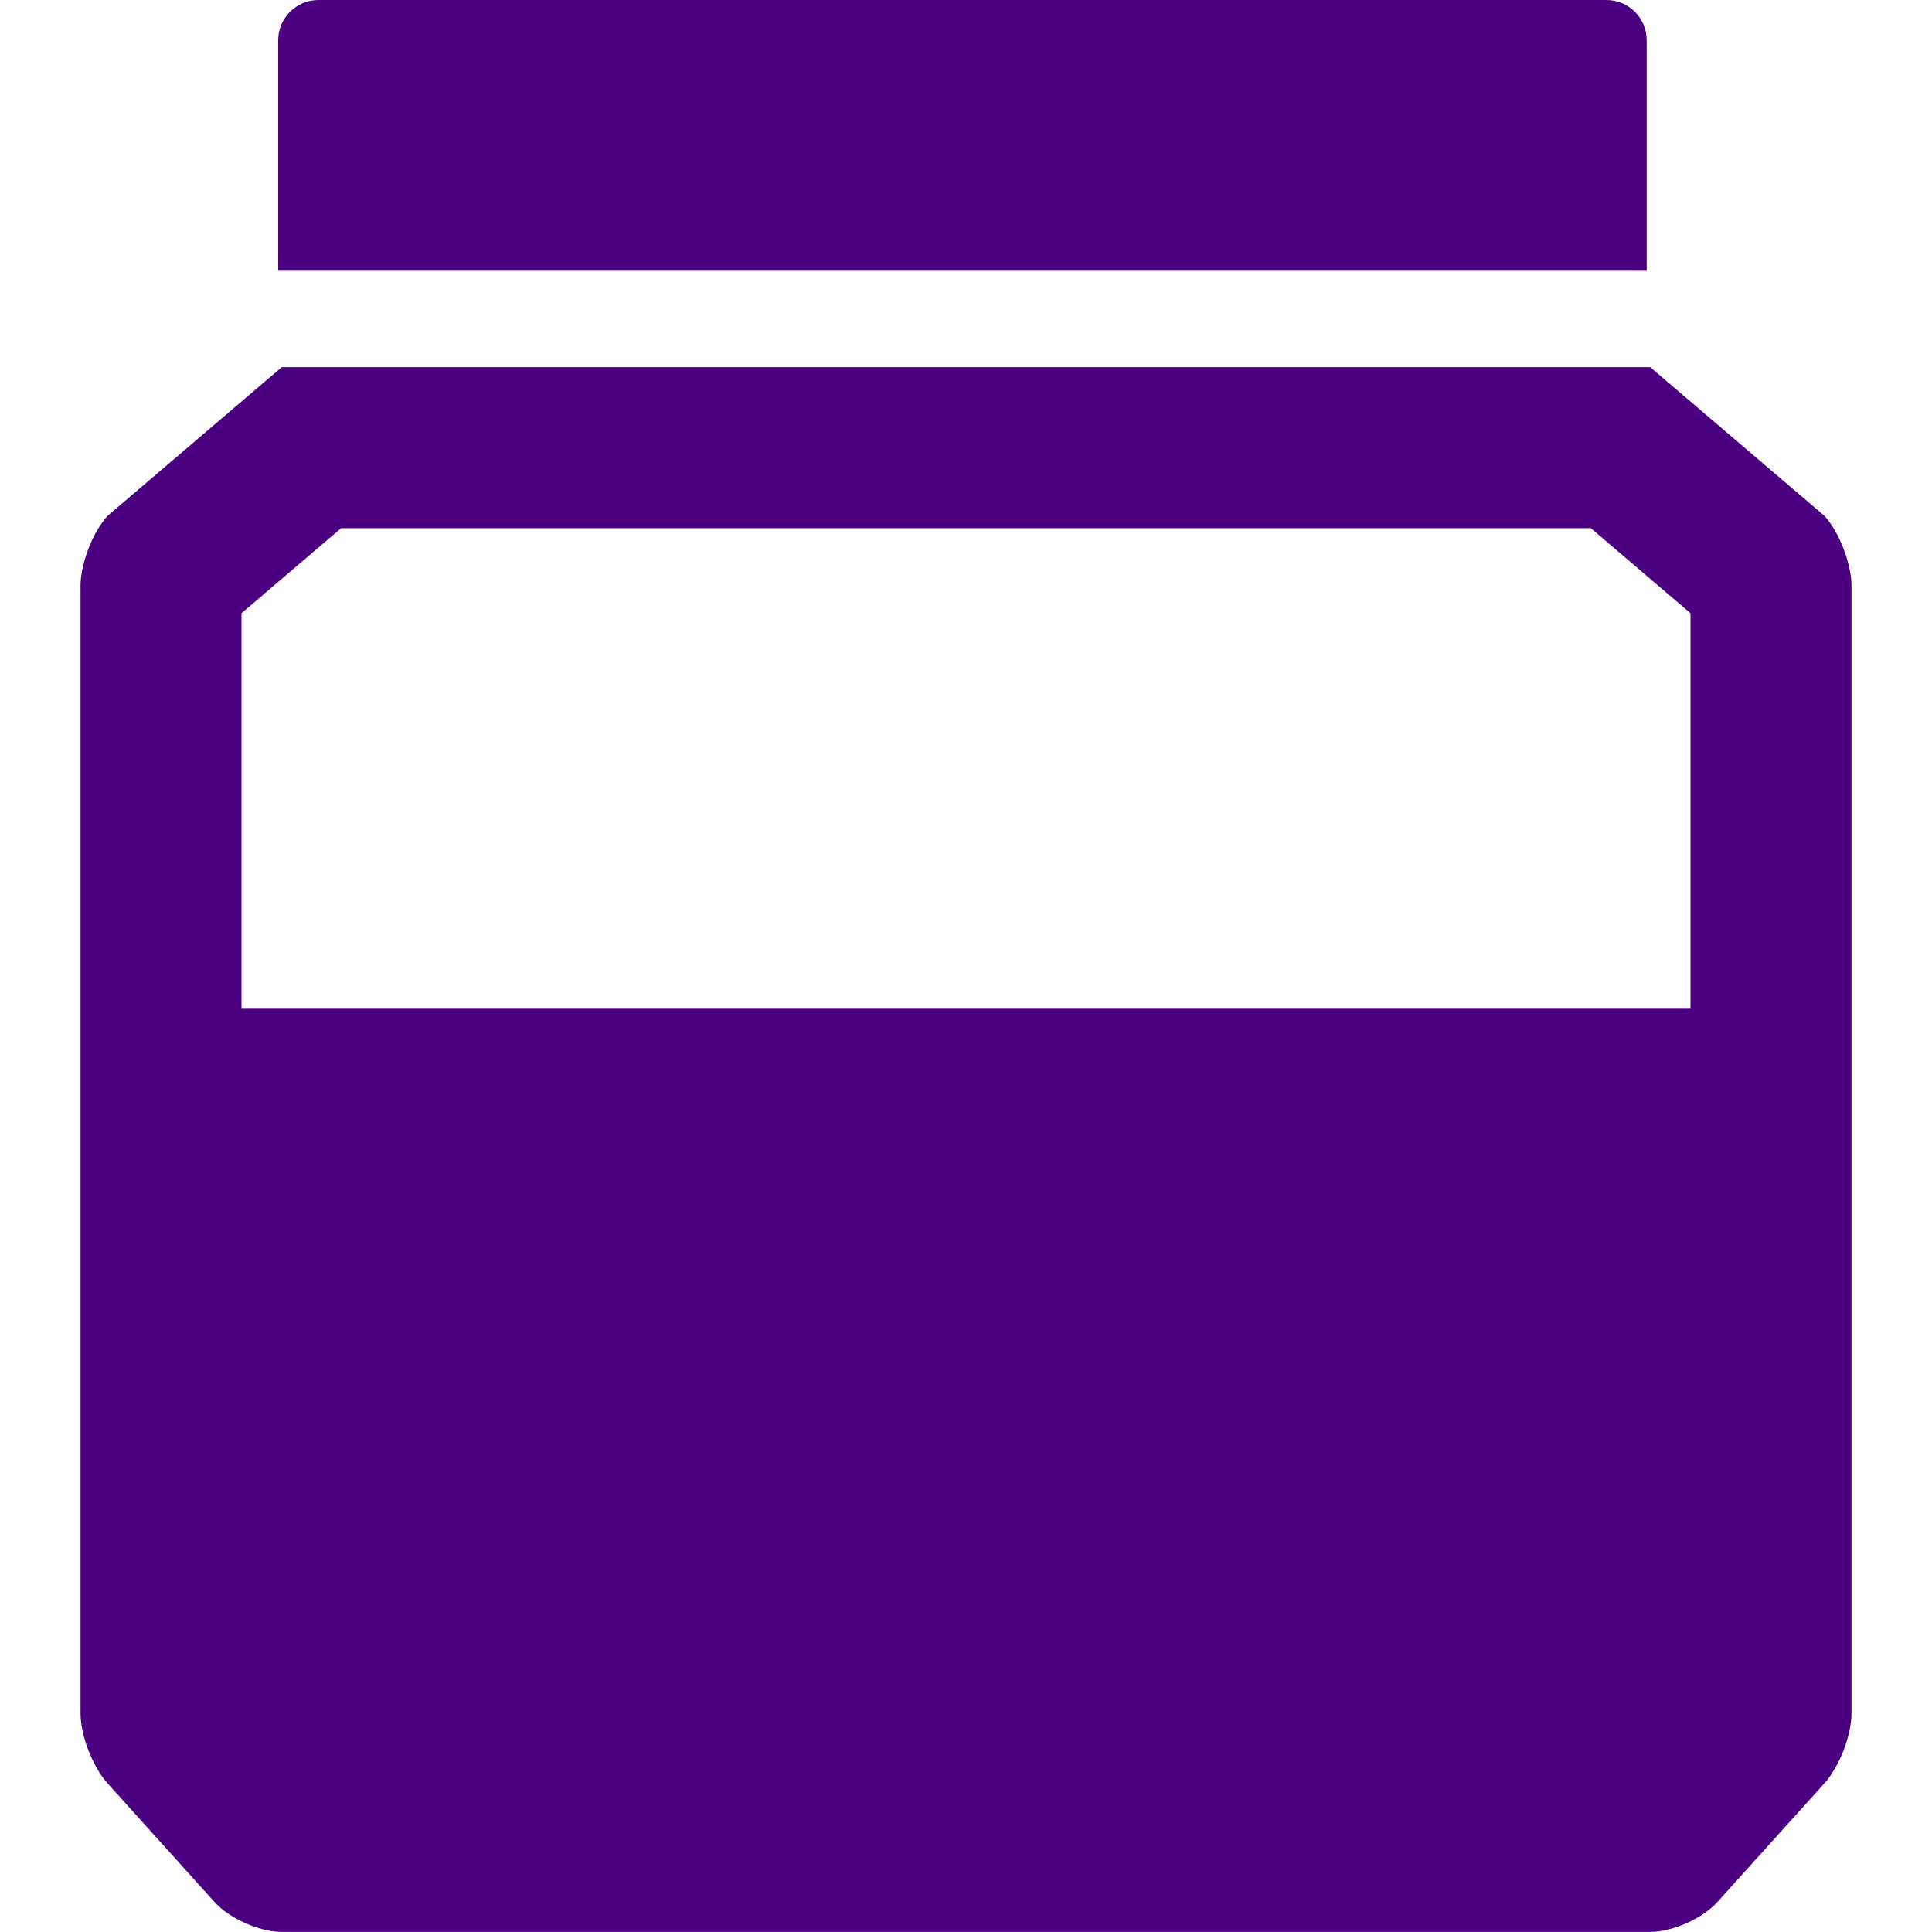 <?xml version="1.0" encoding="iso-8859-1"?>
<!-- Generator: Adobe Illustrator 16.0.0, SVG Export Plug-In . SVG Version: 6.00 Build 0)  -->
<!DOCTYPE svg PUBLIC "-//W3C//DTD SVG 1.1//EN" "http://www.w3.org/Graphics/SVG/1.1/DTD/svg11.dtd">
<svg version="1.1" id="Capa_1" xmlns="http://www.w3.org/2000/svg" xmlns:xlink="http://www.w3.org/1999/xlink" x="0px" y="0px"
	 fill="indigo" width="48px" height="47.999px" viewBox="0 0 48 47.999" style="enable-background:new 0 0 48 47.999;" xml:space="preserve">
<g>
	<g>
		<g>
			<path d="M45.331,12.819L41,9.123H7l-4.331,3.696C2.299,13.229,2,14.009,2,14.562v28c0,0.552,0.3,1.331,0.669,1.741l2.661,2.953
				c0.37,0.41,1.118,0.742,1.67,0.742h34c0.552,0,1.3-0.333,1.669-0.743l2.661-2.952c0.37-0.41,0.67-1.189,0.67-1.741v-28
				C46,14.009,45.7,13.229,45.331,12.819z M8.475,13.123h31.05L42,15.235v9.808H6v-9.808L8.475,13.123z"/>
			<path d="M40.912,1c0-0.552-0.448-1-1-1h-32c-0.552,0-1,0.448-1,1v5.727h34V1z"/>
		</g>
	</g>
</g>
<g>
</g>
<g>
</g>
<g>
</g>
<g>
</g>
<g>
</g>
<g>
</g>
<g>
</g>
<g>
</g>
<g>
</g>
<g>
</g>
<g>
</g>
<g>
</g>
<g>
</g>
<g>
</g>
<g>
</g>
</svg>
